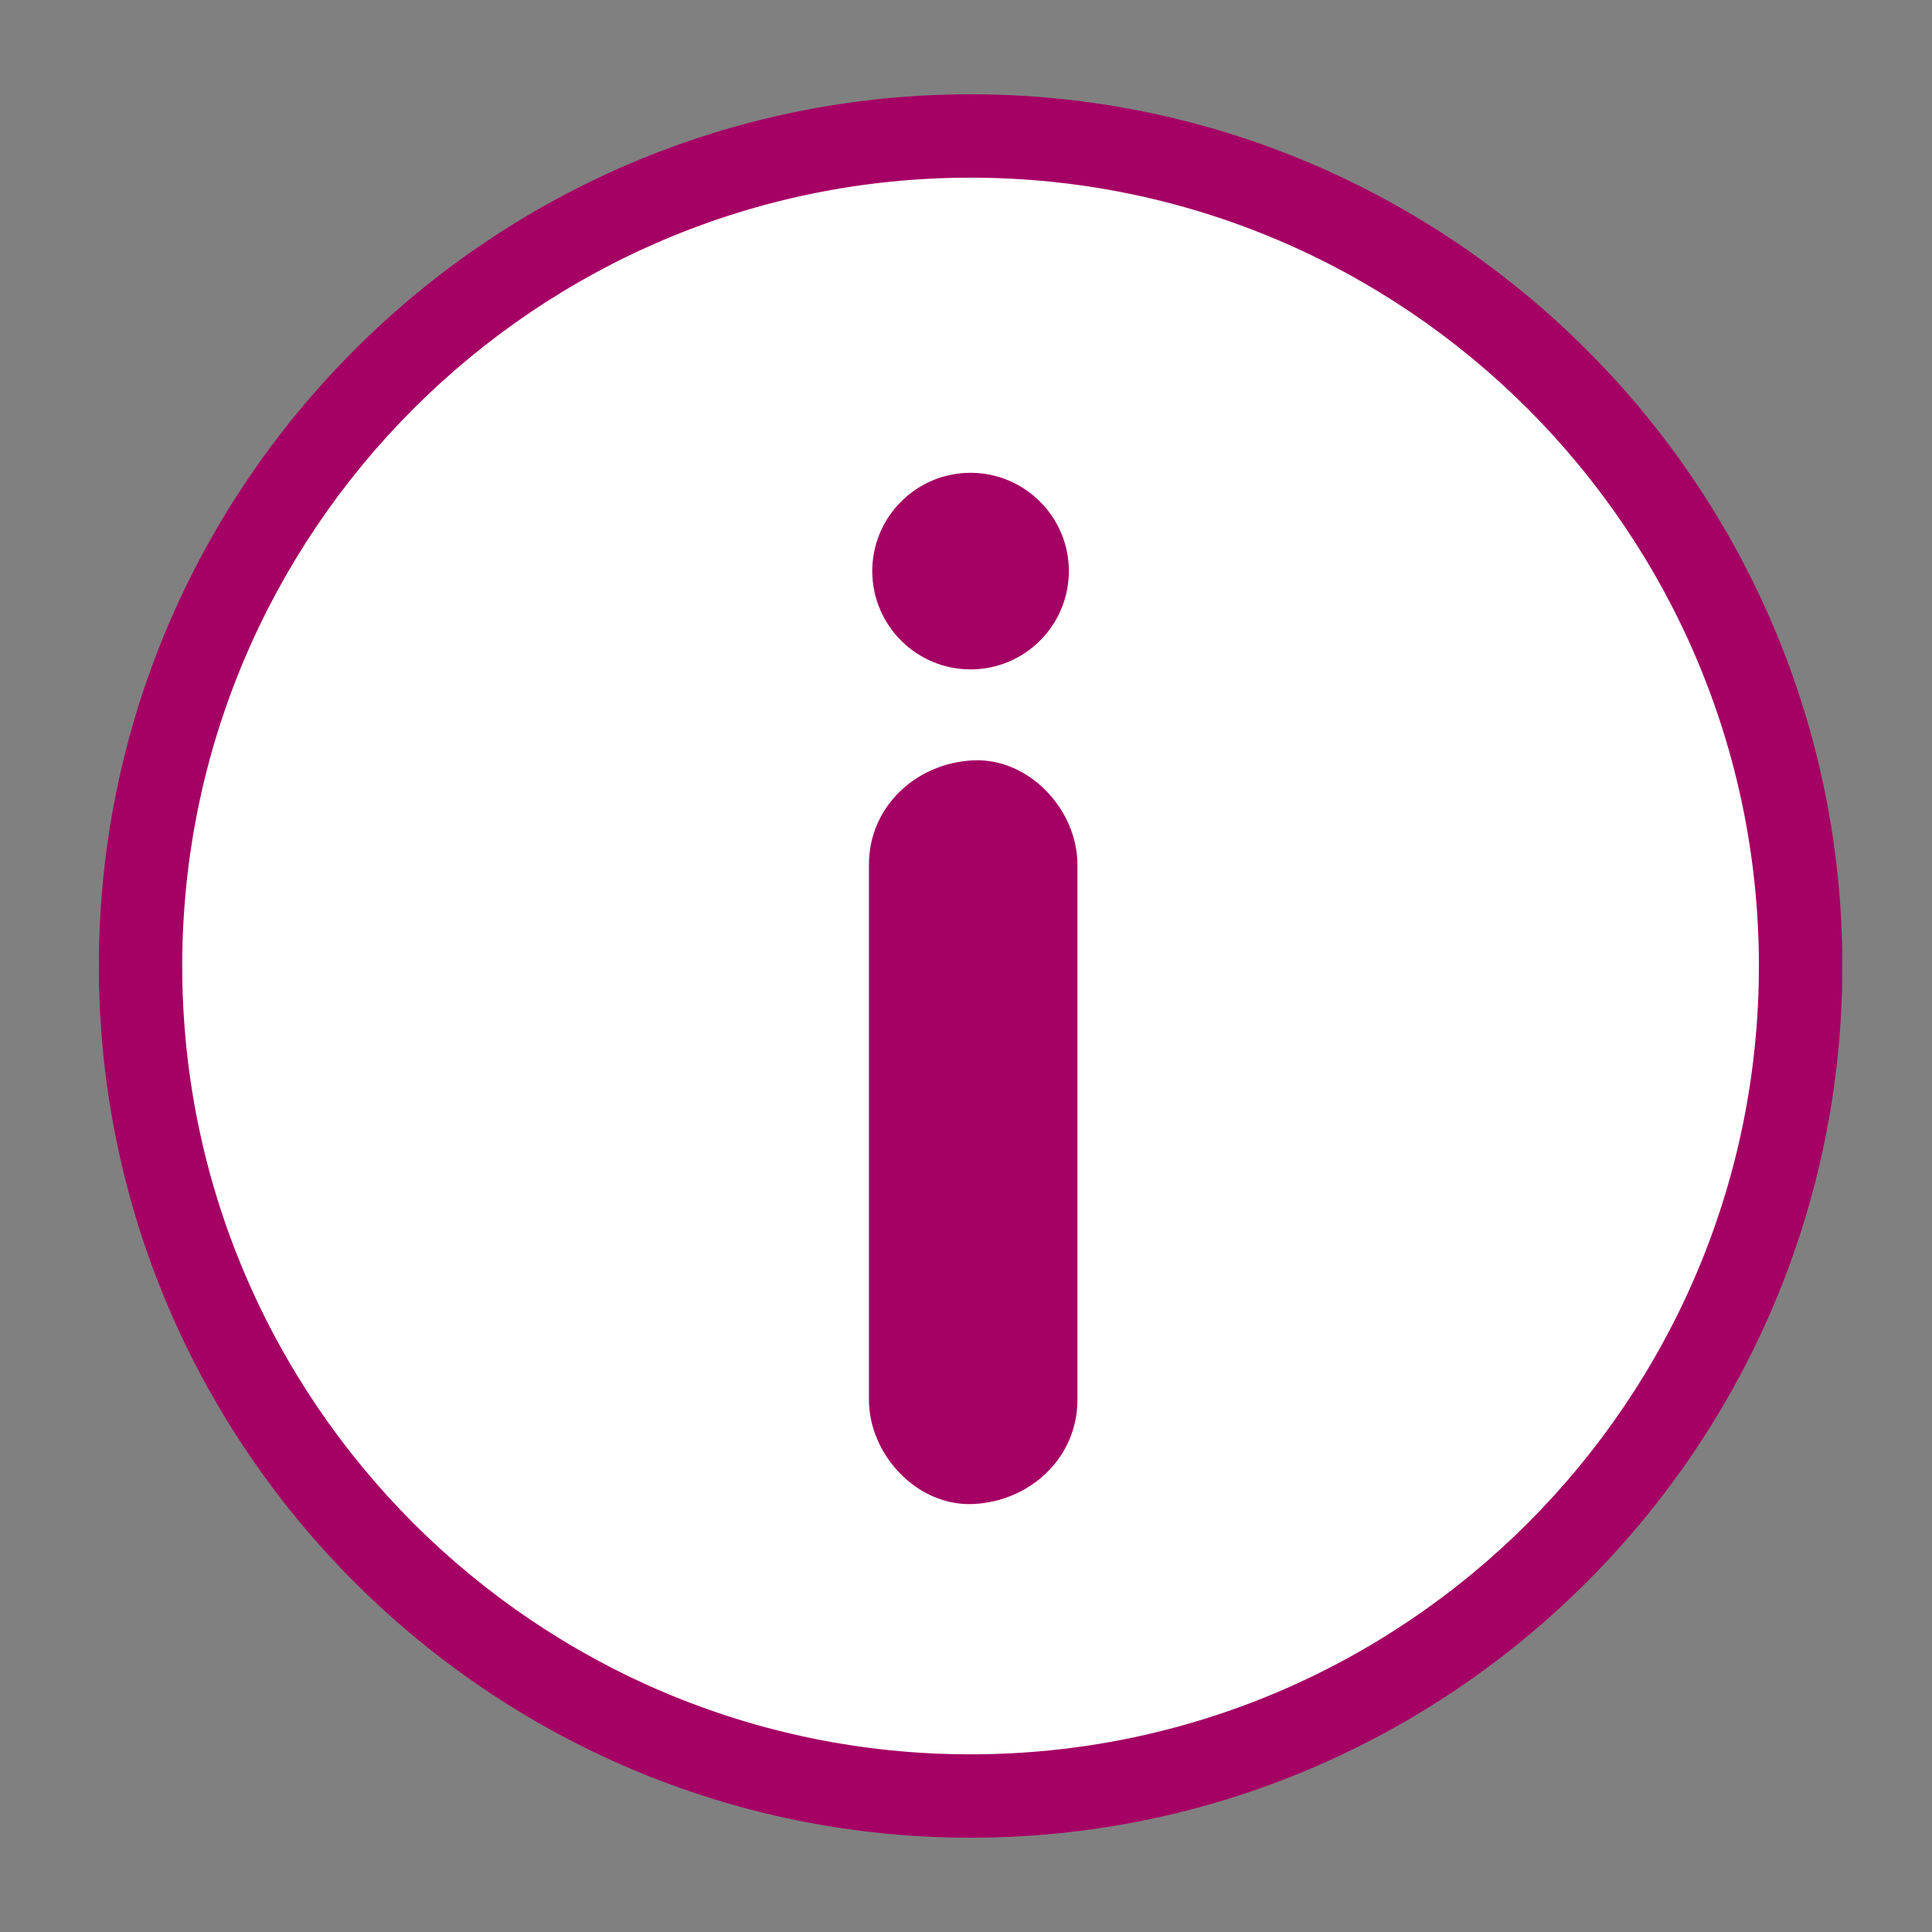 <?xml version="1.0" encoding="utf-8"?>
<!-- Generator: Adobe Illustrator 26.0.2, SVG Export Plug-In . SVG Version: 6.00 Build 0)  -->
<svg version="1.1" id="Layer_1" xmlns="http://www.w3.org/2000/svg" xmlns:xlink="http://www.w3.org/1999/xlink" x="0px" y="0px"
	 viewBox="0 0 250 250" style="enable-background:new 0 0 250 250;" xml:space="preserve">
<rect x="0" y="0" width="250" height="250" fill="#808080" stroke="none"/>
<style type="text/css">
	.st0{fill:#FFFFFF;}
	.st1{fill:#CB4D27;}
	.st2{fill:#627C36;}
	.st3{fill:#00837F;}
	.st4{fill:#A50064;}
	.st5{fill:#006072;}
	.st6{fill:#026CAB;}
	.st7{fill:#2A3179;}
</style>
<g>
	<circle class="st0" cx="125.59" cy="125" r="107.41"/>
	<path class="st4" d="M125.59,237.8c-62.2,0-112.8-50.6-112.8-112.8s50.6-112.8,112.8-112.8S238.4,62.8,238.4,125
		S187.79,237.8,125.59,237.8z M125.59,22.99C69.35,22.99,23.58,68.75,23.58,125c0,56.25,45.76,102.01,102.01,102.01
		S227.6,181.25,227.6,125C227.6,68.75,181.84,22.99,125.59,22.99z"/>
</g>
<g>
	<path class="st4" d="M112.44,111.88c0,20.2,0,40.41,0,60.61c0,2.88,0,5.76,0,8.64c0,7.06,6.21,13.82,13.49,13.49
		c7.31-0.33,13.49-5.93,13.49-13.49c0-20.2,0-40.41,0-60.61c0-2.88,0-5.76,0-8.64c0-7.06-6.21-13.82-13.49-13.49
		C118.62,98.72,112.44,104.32,112.44,111.88L112.44,111.88z"/>
</g>
<g>
	<circle class="st4" cx="125.59" cy="73.9" r="8.67"/>
	<path class="st4" d="M125.59,86.62c-7.01,0-12.72-5.7-12.72-12.72c0-7.01,5.7-12.72,12.72-12.72c7.01,0,12.72,5.7,12.72,12.72
		C138.31,80.92,132.61,86.62,125.59,86.62z M125.59,69.28c-2.55,0-4.62,2.07-4.62,4.62c0,2.55,2.07,4.62,4.62,4.62
		c2.55,0,4.62-2.07,4.62-4.62C130.22,71.36,128.14,69.28,125.59,69.28z"/>
</g>
</svg>
